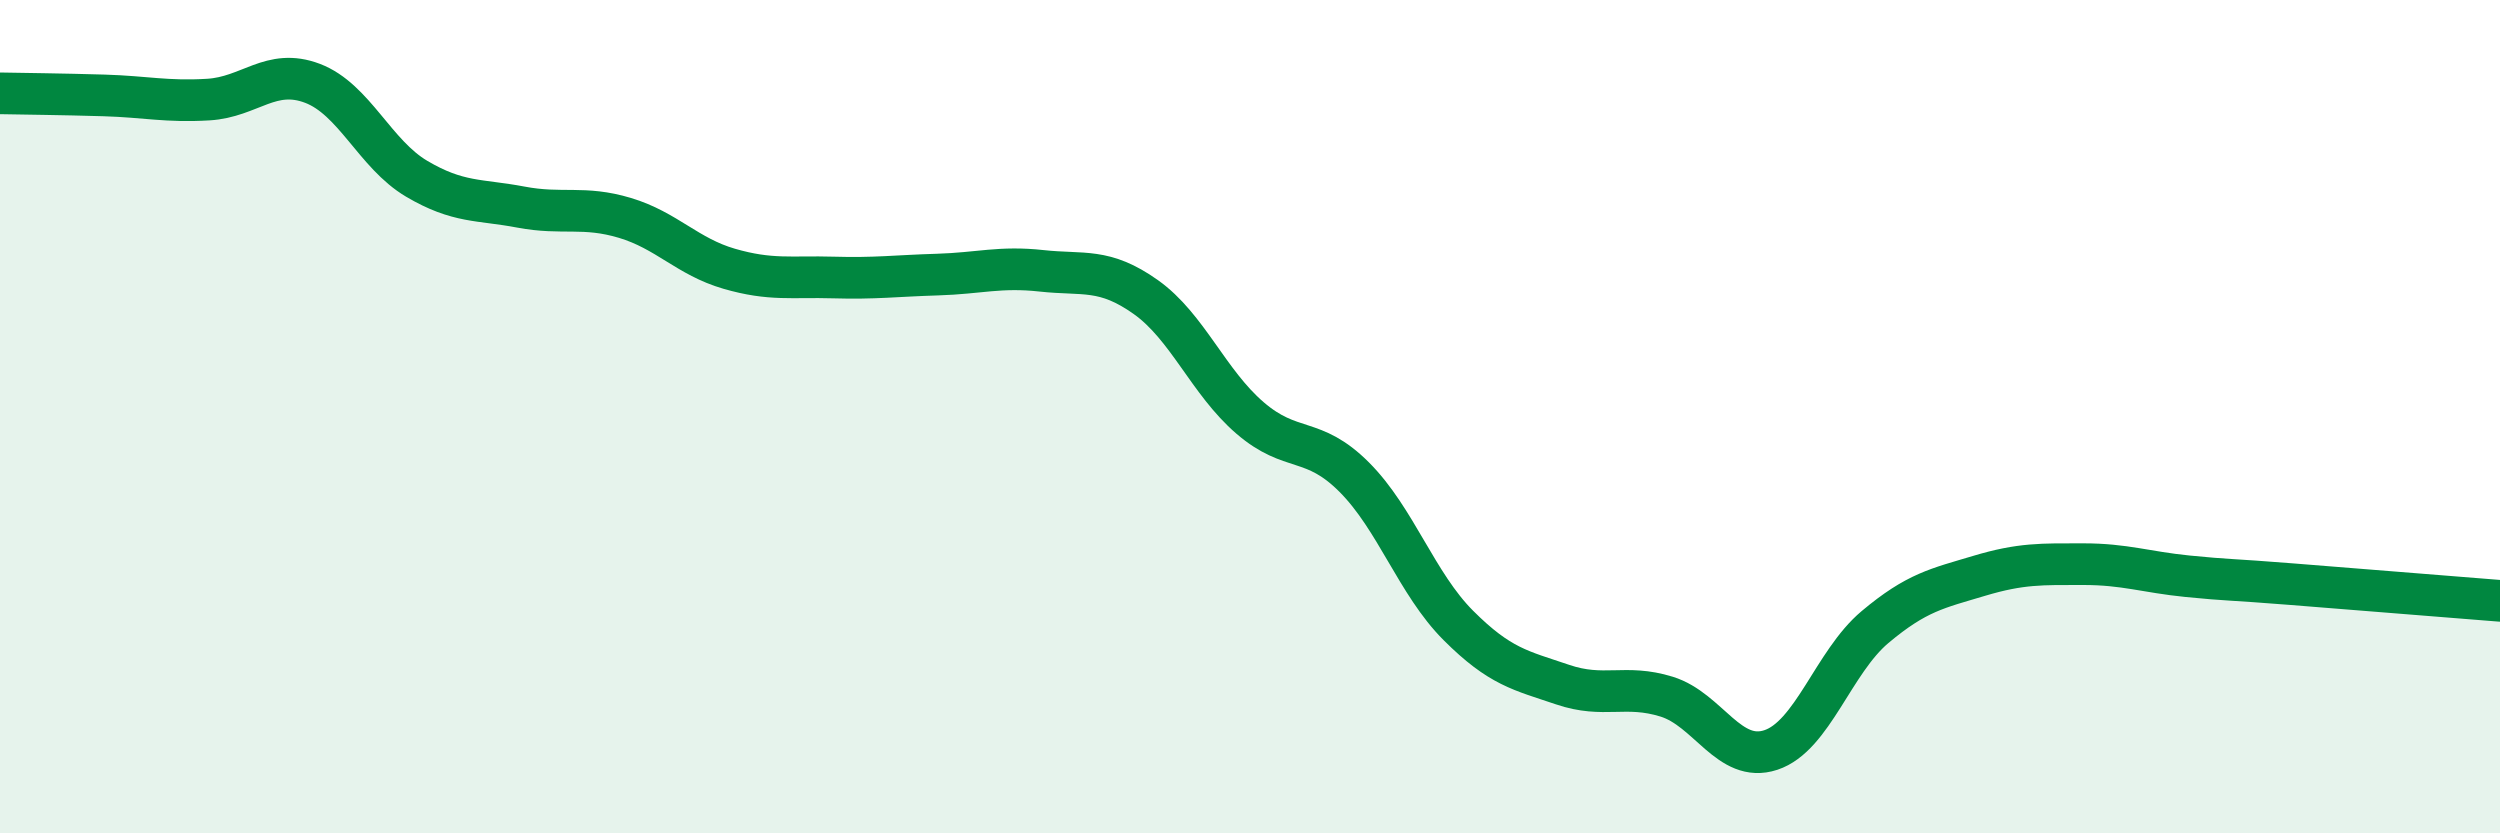 
    <svg width="60" height="20" viewBox="0 0 60 20" xmlns="http://www.w3.org/2000/svg">
      <path
        d="M 0,2.24 C 0.5,2.25 1.5,2.26 2.5,2.29 C 3.5,2.32 4,2.45 5,2.39 C 6,2.33 6.5,1.62 7.5,2 C 8.5,2.38 9,3.7 10,4.29 C 11,4.88 11.5,4.78 12.5,4.97 C 13.5,5.16 14,4.93 15,5.23 C 16,5.53 16.5,6.16 17.5,6.45 C 18.5,6.74 19,6.63 20,6.66 C 21,6.69 21.5,6.62 22.5,6.59 C 23.5,6.56 24,6.39 25,6.5 C 26,6.61 26.5,6.42 27.5,7.13 C 28.5,7.84 29,9.17 30,10.03 C 31,10.89 31.5,10.45 32.5,11.45 C 33.5,12.45 34,14.01 35,15.01 C 36,16.01 36.5,16.09 37.5,16.43 C 38.5,16.77 39,16.41 40,16.72 C 41,17.03 41.5,18.33 42.5,18 C 43.5,17.67 44,15.89 45,15.05 C 46,14.21 46.5,14.12 47.5,13.82 C 48.5,13.52 49,13.54 50,13.54 C 51,13.54 51.5,13.73 52.5,13.83 C 53.5,13.93 53.5,13.9 55,14.02 C 56.5,14.14 59,14.34 60,14.42L60 20L0 20Z"
        fill="#008740"
        opacity="0.1"
        stroke-linecap="round"
        stroke-linejoin="round"
      />
      <path
        d="M 0,2.24 C 0.5,2.25 1.5,2.26 2.5,2.29 C 3.5,2.32 4,2.45 5,2.39 C 6,2.33 6.5,1.62 7.5,2 C 8.5,2.38 9,3.7 10,4.29 C 11,4.88 11.5,4.78 12.5,4.97 C 13.5,5.16 14,4.93 15,5.23 C 16,5.53 16.5,6.16 17.5,6.45 C 18.5,6.74 19,6.63 20,6.66 C 21,6.69 21.5,6.62 22.5,6.59 C 23.5,6.56 24,6.39 25,6.5 C 26,6.61 26.5,6.42 27.5,7.13 C 28.5,7.84 29,9.17 30,10.03 C 31,10.89 31.5,10.45 32.5,11.45 C 33.5,12.45 34,14.01 35,15.01 C 36,16.01 36.5,16.09 37.5,16.43 C 38.5,16.77 39,16.41 40,16.72 C 41,17.03 41.5,18.33 42.5,18 C 43.5,17.67 44,15.89 45,15.05 C 46,14.21 46.5,14.12 47.5,13.82 C 48.5,13.52 49,13.54 50,13.54 C 51,13.54 51.5,13.73 52.5,13.83 C 53.5,13.93 53.5,13.9 55,14.02 C 56.5,14.14 59,14.34 60,14.42"
        stroke="#008740"
        stroke-width="1"
        fill="none"
        stroke-linecap="round"
        stroke-linejoin="round"
      />
    </svg>
  